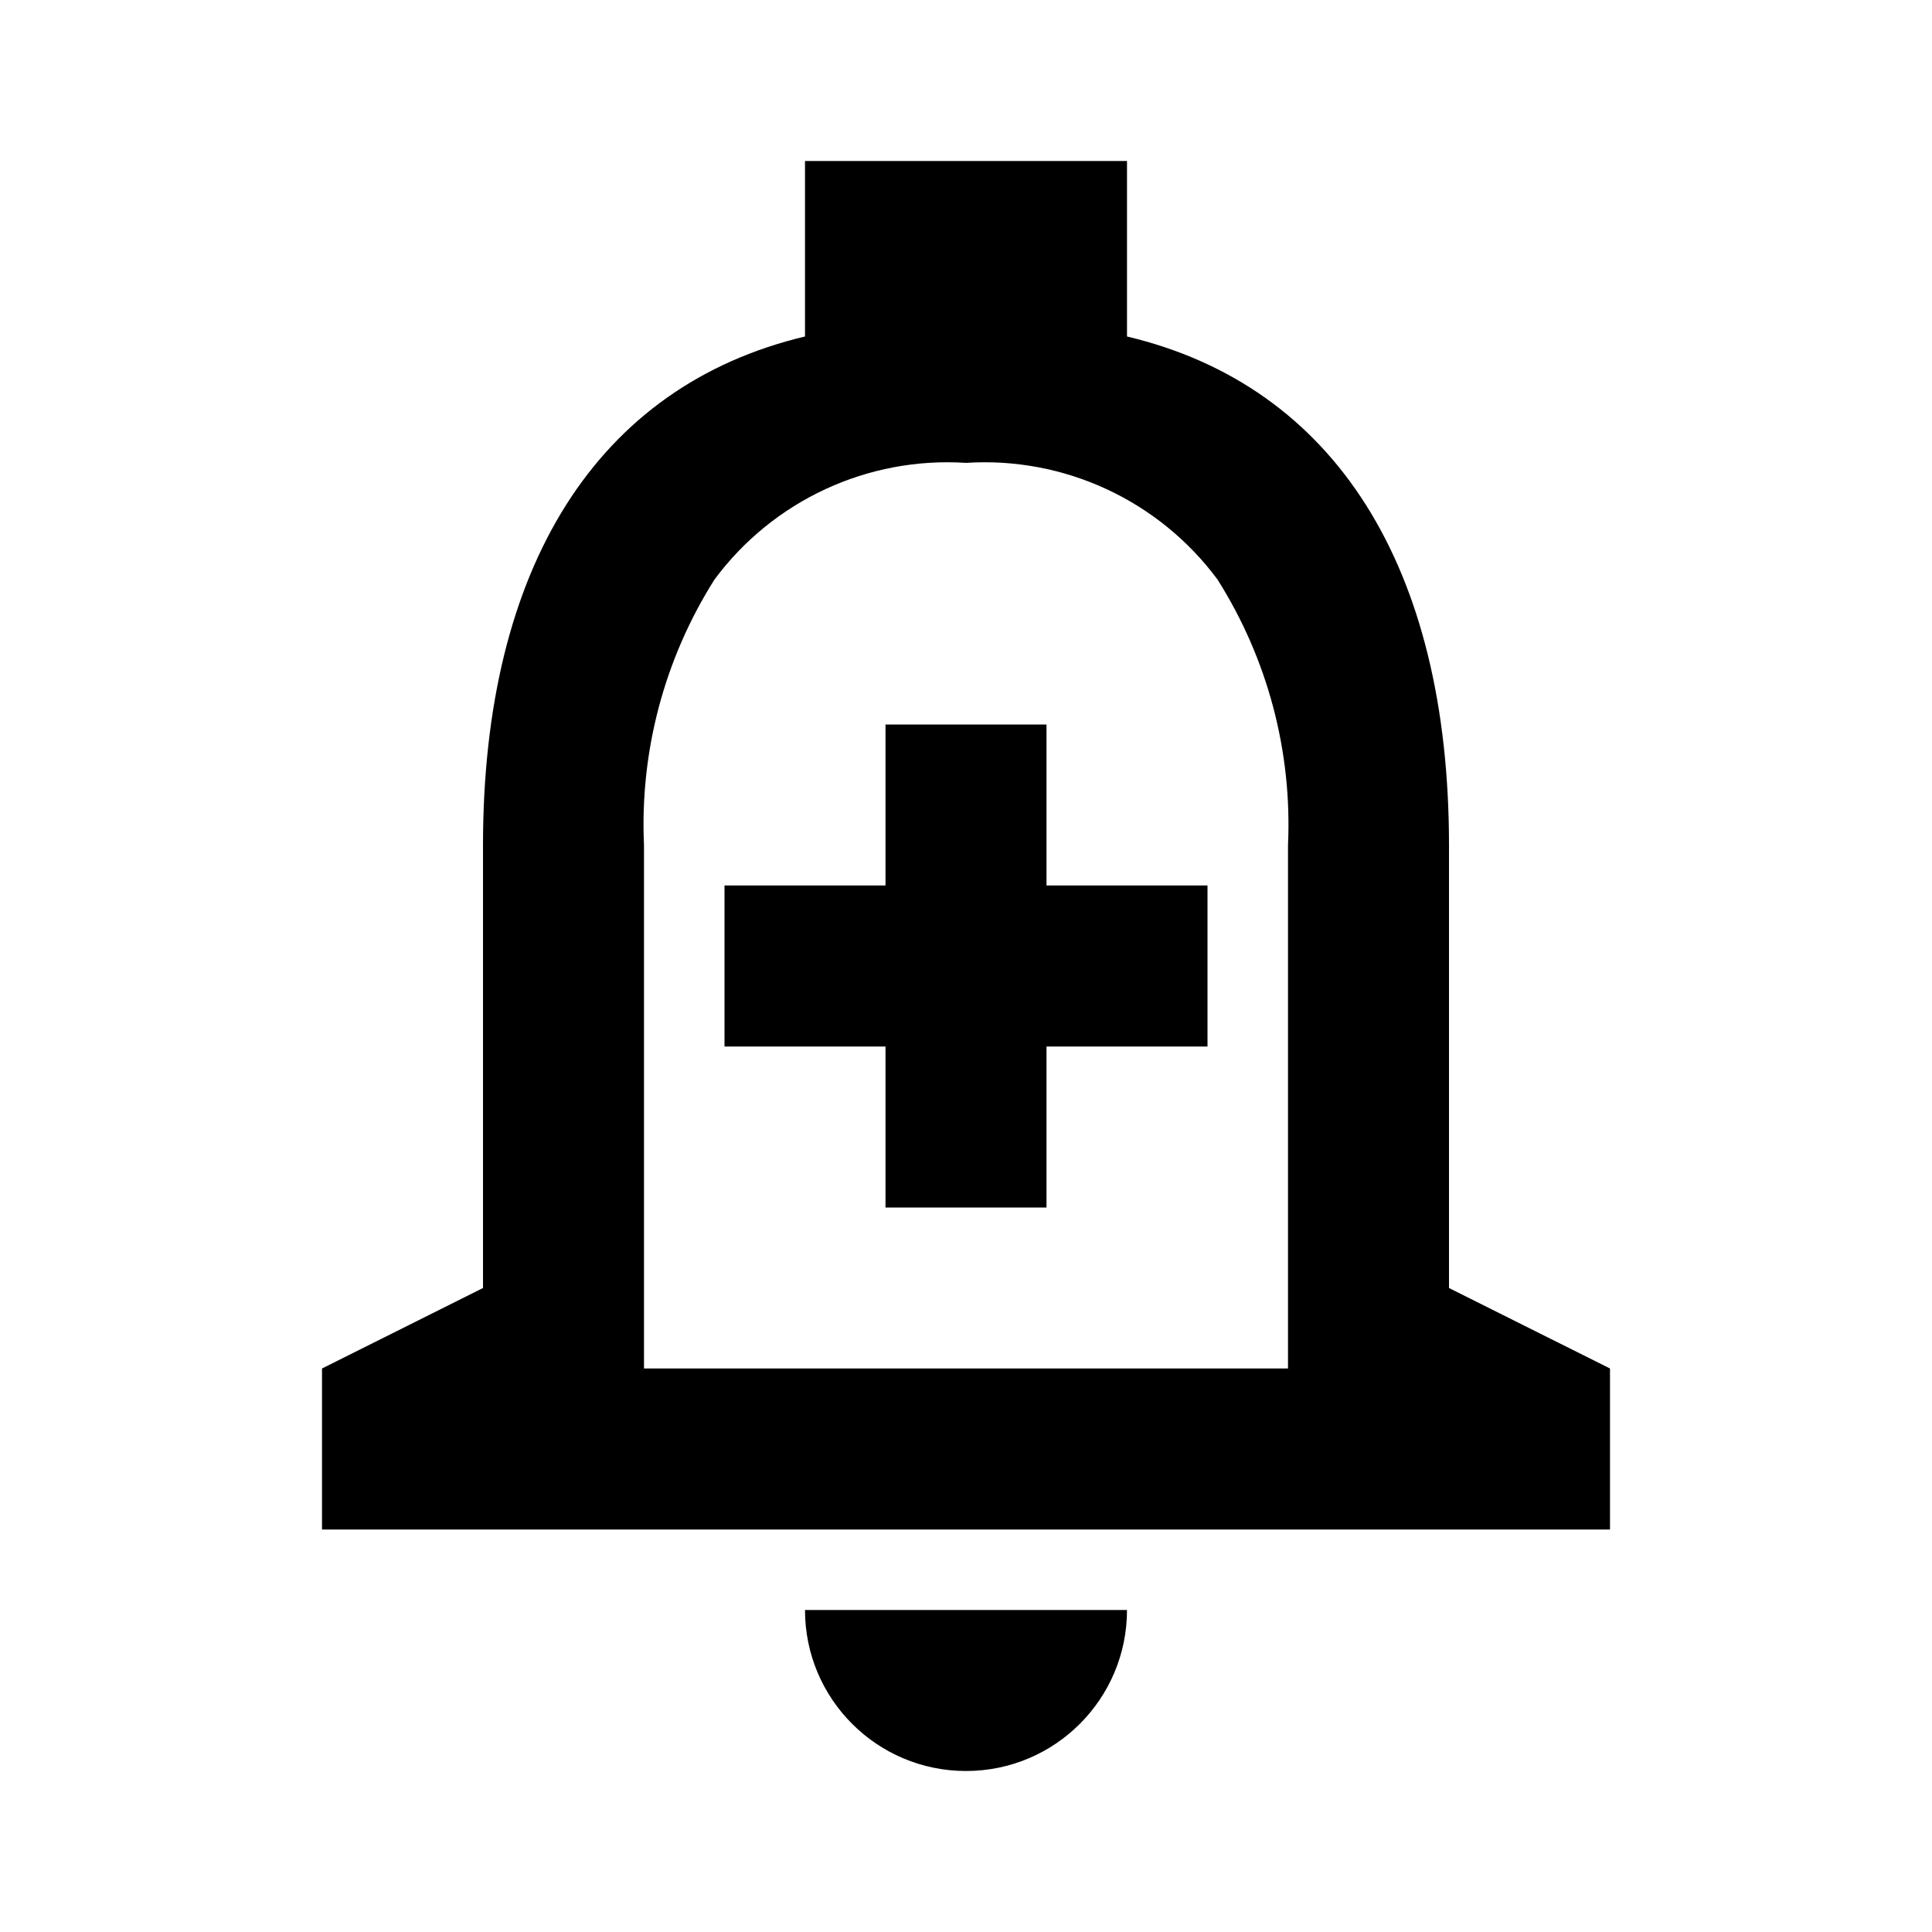 <svg width="24" height="24" viewBox="0 0 24 24" fill="none" xmlns="http://www.w3.org/2000/svg">
<path d="M12 22C10.895 22 10 21.105 10 20H14C14 21.105 13.105 22 12 22ZM20 19H4V17L6 16V10.5C6 7.038 7.421 4.793 10 4.18V2H14V4.18C16.579 4.792 18 7.036 18 10.5V16L20 17V19ZM12 5.75C10.78 5.671 9.603 6.217 8.875 7.2C8.253 8.185 7.947 9.336 8 10.5V17H16V10.5C16.053 9.336 15.747 8.185 15.125 7.2C14.397 6.217 13.22 5.671 12 5.75ZM13 15H11V13H9V11H11V9H13V11H15V13H13V15Z" fill="black"/>
</svg>
